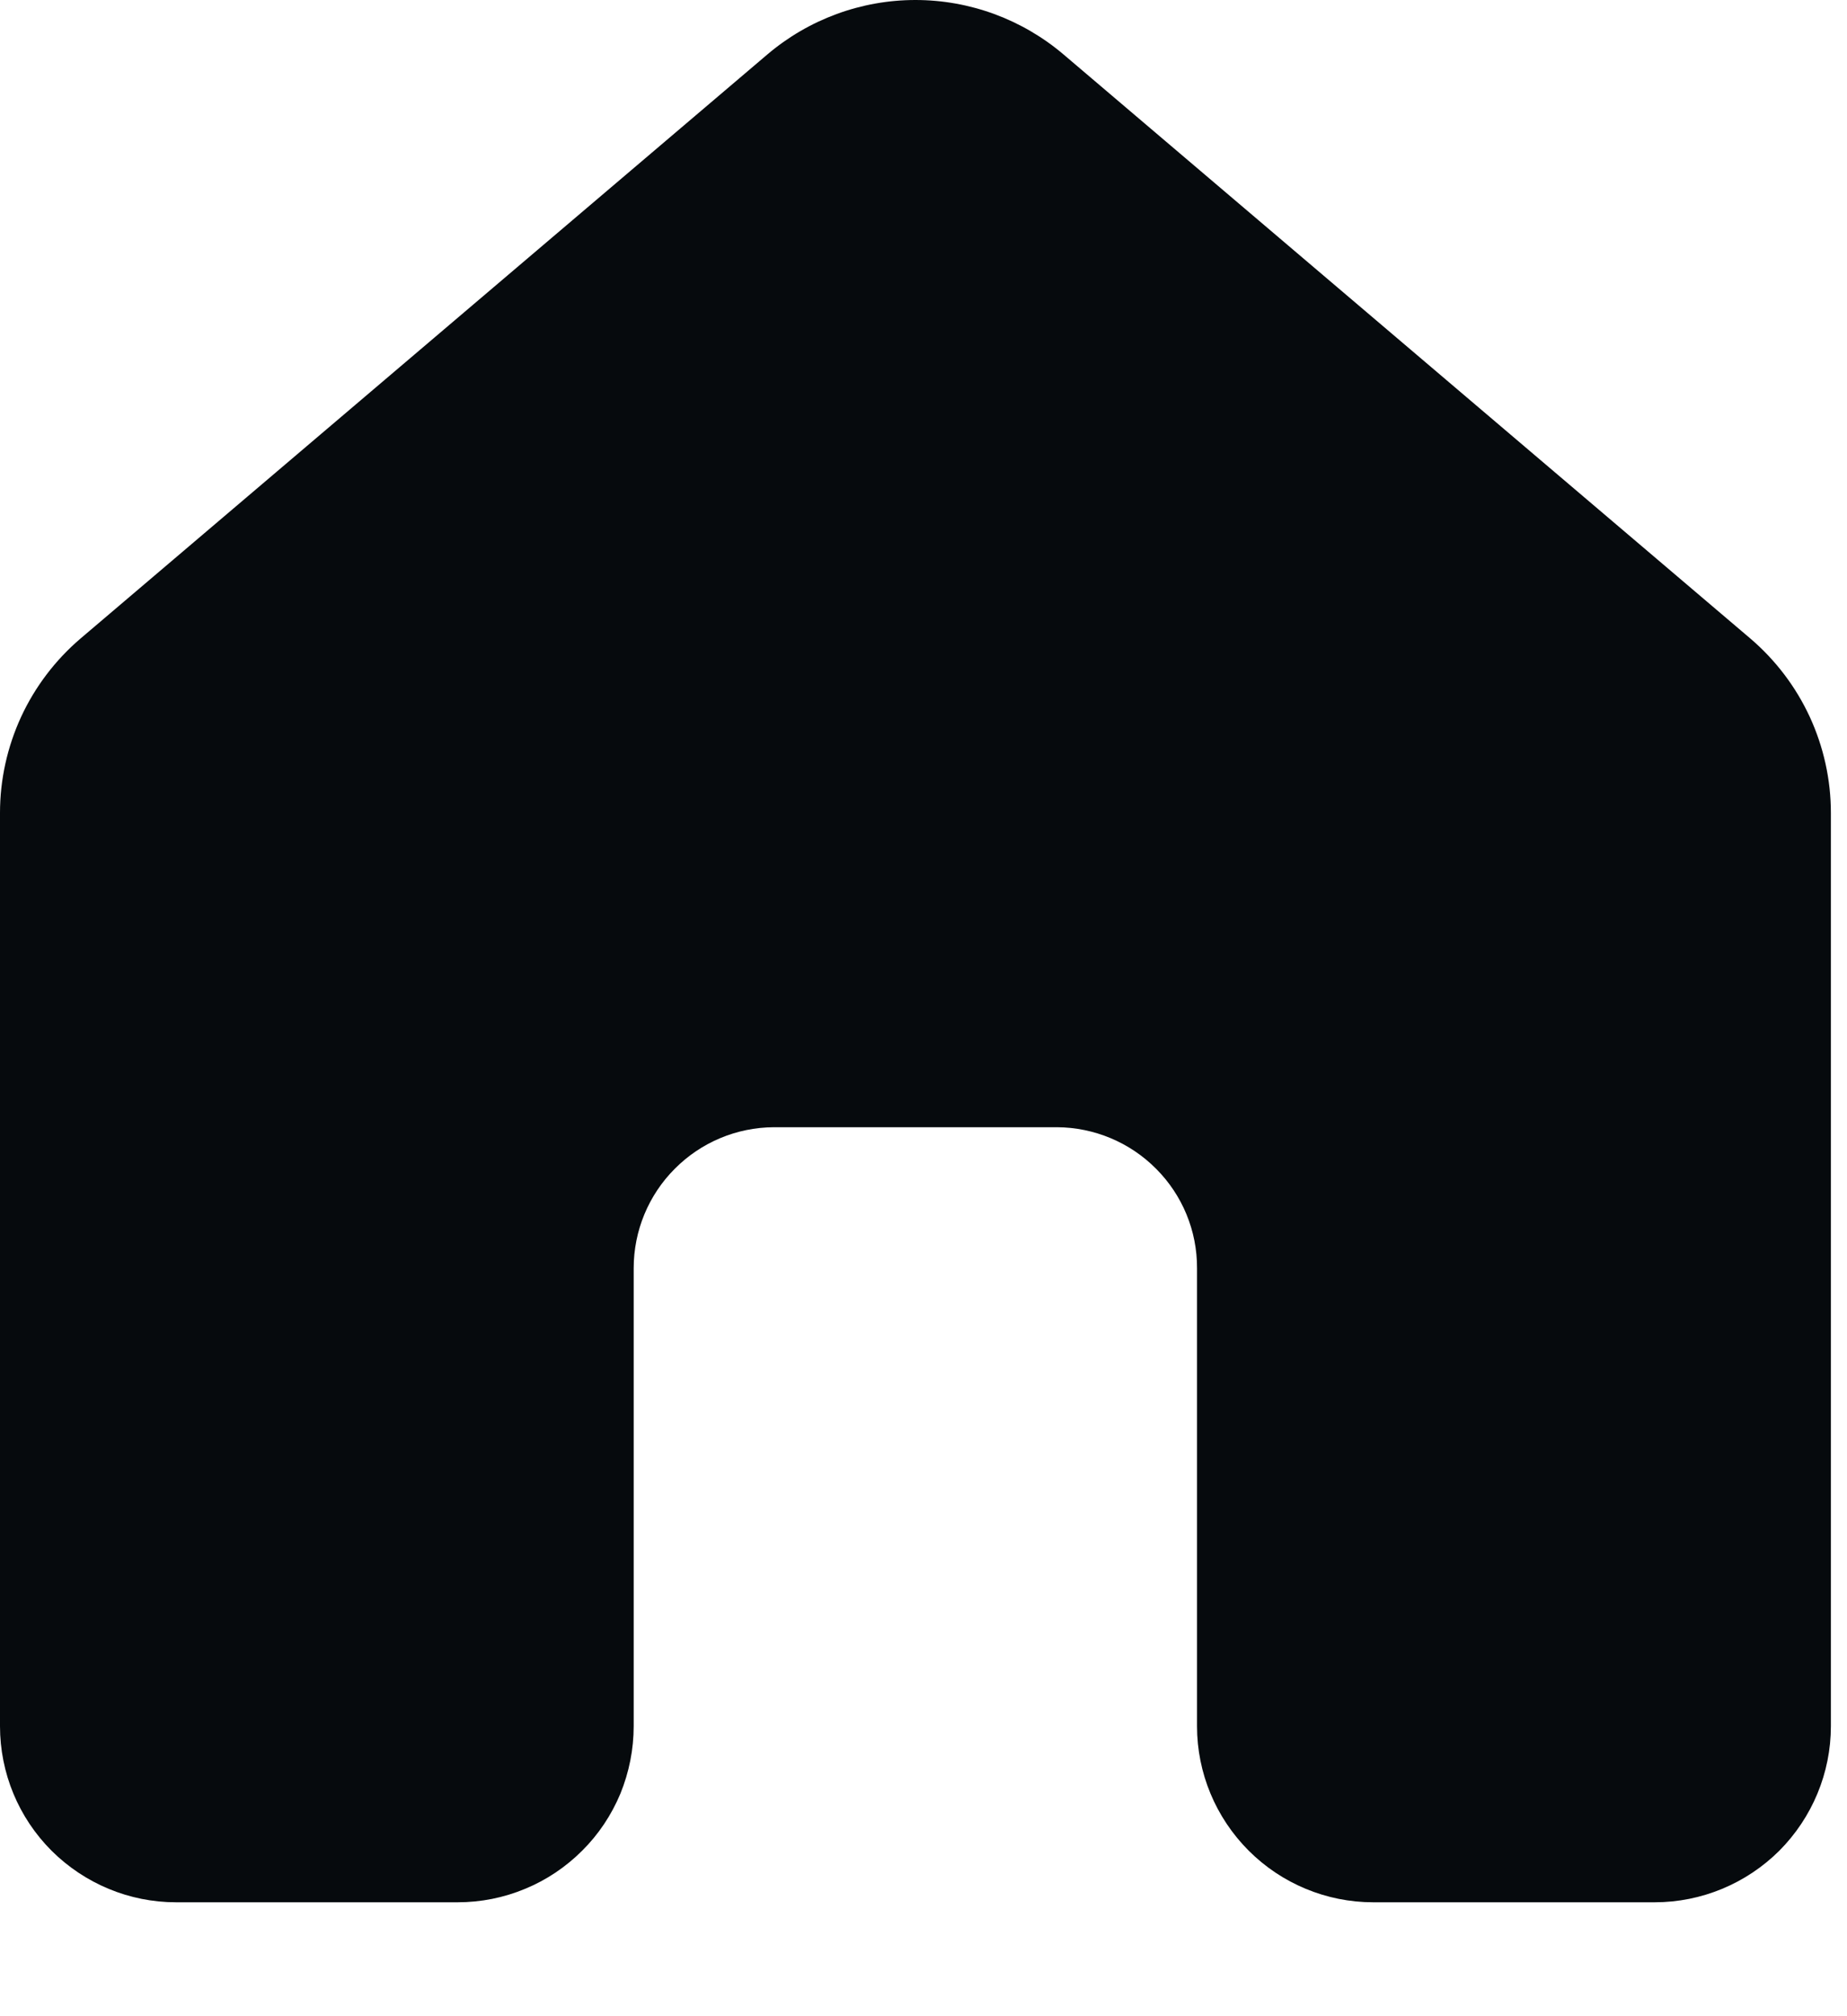 <?xml version="1.0" encoding="utf-8"?>
<svg xmlns="http://www.w3.org/2000/svg" fill="none" height="100%" overflow="visible" preserveAspectRatio="none" style="display: block;" viewBox="0 0 11 12" width="100%">
<path d="M4.569 0.325C4.816 0.115 5.129 0 5.452 0C5.775 0 6.088 0.115 6.335 0.325L10.424 3.8C10.574 3.928 10.695 4.087 10.778 4.266C10.861 4.446 10.904 4.641 10.904 4.838V10.274C10.904 10.552 10.793 10.818 10.597 11.015C10.4 11.211 10.133 11.322 9.855 11.322H8.178C7.9 11.322 7.633 11.211 7.437 11.015C7.24 10.818 7.129 10.552 7.129 10.274V7.548C7.13 7.326 7.042 7.113 6.885 6.956C6.729 6.799 6.516 6.71 6.295 6.709H4.609C4.387 6.71 4.175 6.799 4.019 6.956C3.862 7.113 3.774 7.326 3.774 7.548V10.274C3.774 10.411 3.747 10.547 3.695 10.675C3.642 10.802 3.565 10.918 3.467 11.015C3.37 11.112 3.254 11.19 3.127 11.242C3 11.295 2.864 11.322 2.726 11.322H1.048C0.77 11.322 0.504 11.211 0.307 11.015C0.11 10.818 0 10.552 0 10.274V4.838C1.10343e-05 4.641 0.043 4.446 0.126 4.266C0.209 4.087 0.33 3.928 0.48 3.8L4.569 0.325Z" fill="#060A0D" id="Vector"/>
</svg>